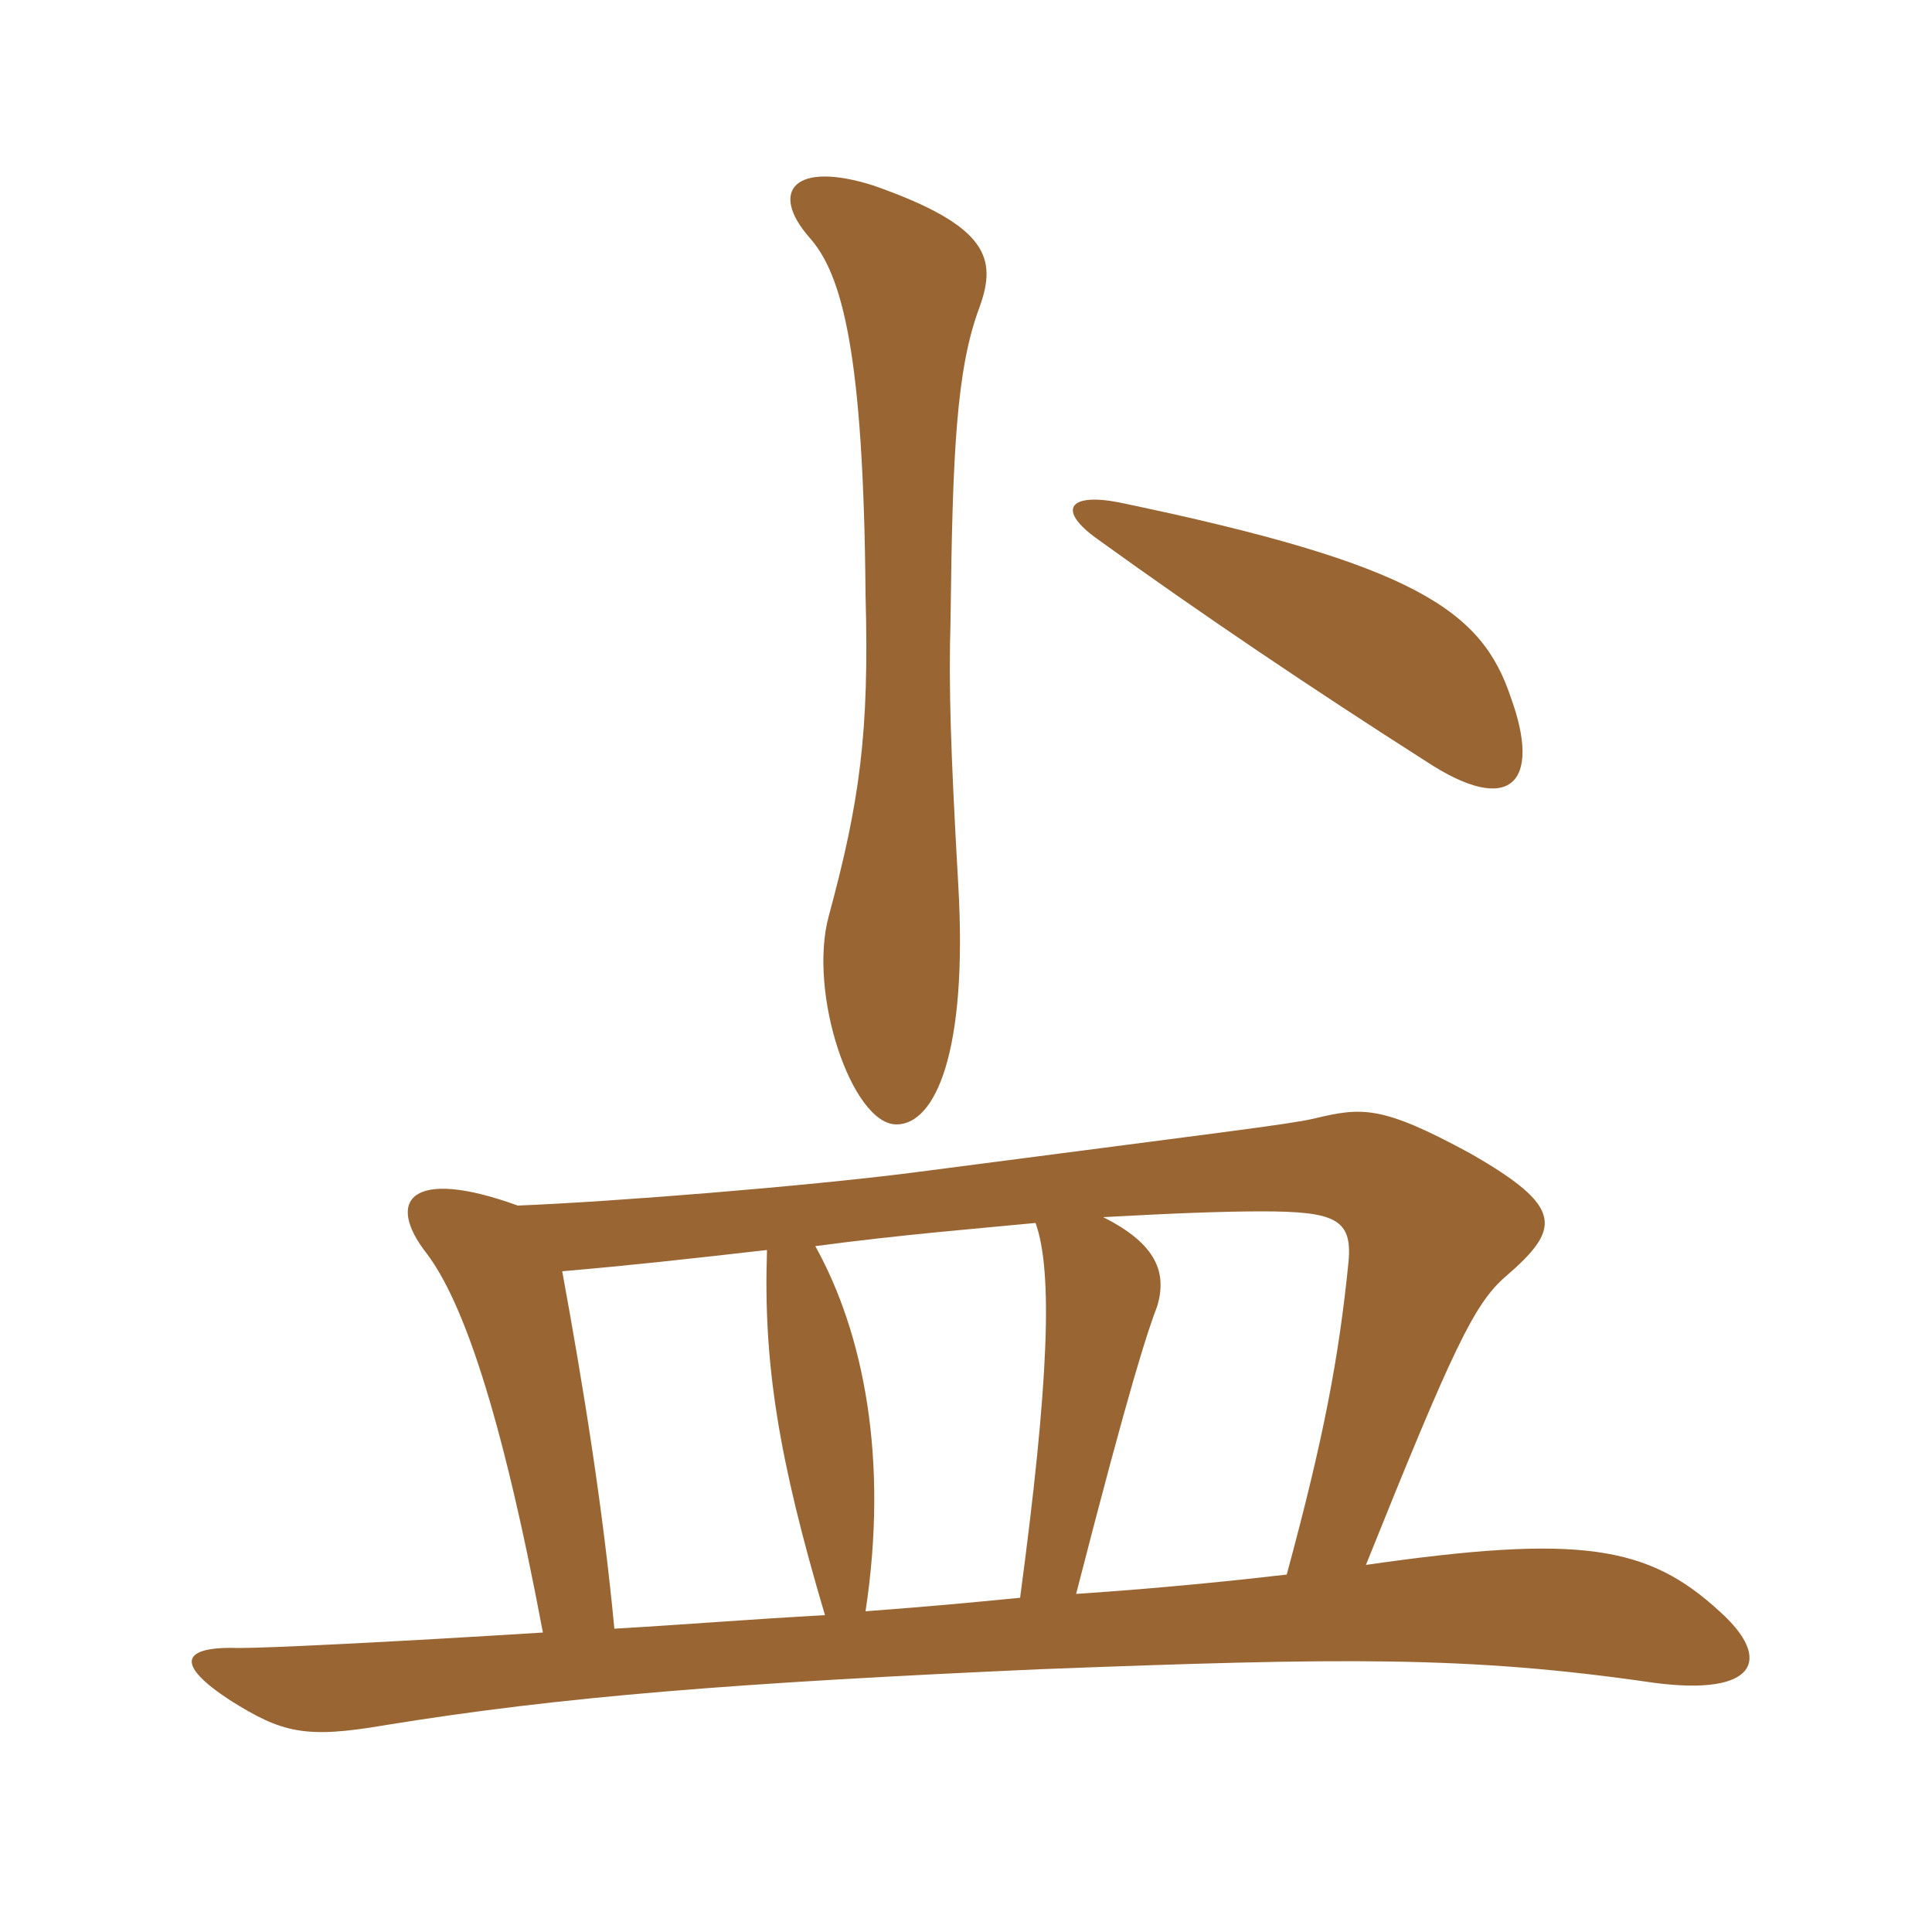 <svg xmlns="http://www.w3.org/2000/svg" xmlns:xlink="http://www.w3.org/1999/xlink" width="150" height="150"><path fill="#996633" padding="10" d="M80.40 94.95C81.75 98.70 81.45 107.25 79.20 124.05C74.55 124.50 73.05 124.65 67.20 125.10C69 113.25 67.05 103.50 63.30 96.75C70.05 95.85 75.75 95.40 80.40 94.95ZM99.90 122.25C96 122.70 90.30 123.30 83.55 123.75C87.75 107.40 89.10 103.35 89.85 101.40C90.60 98.85 89.85 96.60 85.65 94.50C91.05 94.20 94.95 94.05 97.95 94.05C103.65 94.05 105 94.65 104.70 97.95C103.95 105.45 102.75 111.75 99.90 122.25ZM40.20 93.60C31.95 90.60 29.85 93.15 33.15 97.35C35.85 100.95 38.85 109.20 42.15 126.75C30.15 127.50 20.85 127.95 18.60 127.95C14.10 127.80 13.50 129.15 17.85 132C21.90 134.55 23.70 135 29.85 133.95C43.65 131.70 57.30 130.65 80.70 129.60C104.25 128.70 114 128.55 128.40 130.65C136.35 131.70 137.70 128.85 133.50 125.10C127.95 120 122.70 119.10 106.05 121.50C112.80 104.70 114.45 101.25 116.85 99.15C121.20 95.40 121.50 93.75 114.15 89.55C107.25 85.80 105.75 85.95 102 86.85C100.05 87.30 94.95 87.90 70.80 91.05C62.55 92.10 47.70 93.30 40.20 93.60ZM59.55 97.05C59.25 105.90 60.45 113.25 64.05 125.40C58.50 125.70 52.95 126.15 47.70 126.45C46.80 117 45.30 107.70 43.65 98.70C48.90 98.25 52.95 97.80 59.55 97.05ZM67.80 14.40C61.65 12.45 59.70 14.85 62.85 18.45C65.40 21.30 67.05 27.45 67.20 46.20C67.50 56.85 66.75 62.25 64.35 71.10C62.70 77.10 66.15 87.30 69.60 87.30C72.60 87.30 75.15 81.75 74.40 68.70C73.80 58.20 73.65 53.25 73.80 48.15C73.95 35.10 74.25 28.65 76.05 23.85C77.40 20.10 76.80 17.55 67.80 14.40ZM117.30 54.15C115.05 47.40 109.95 43.80 86.85 39C82.95 38.25 82.05 39.60 85.20 41.85C93.30 47.70 102 53.55 110.70 59.10C117.30 63.45 119.70 60.75 117.30 54.15Z"/></svg>